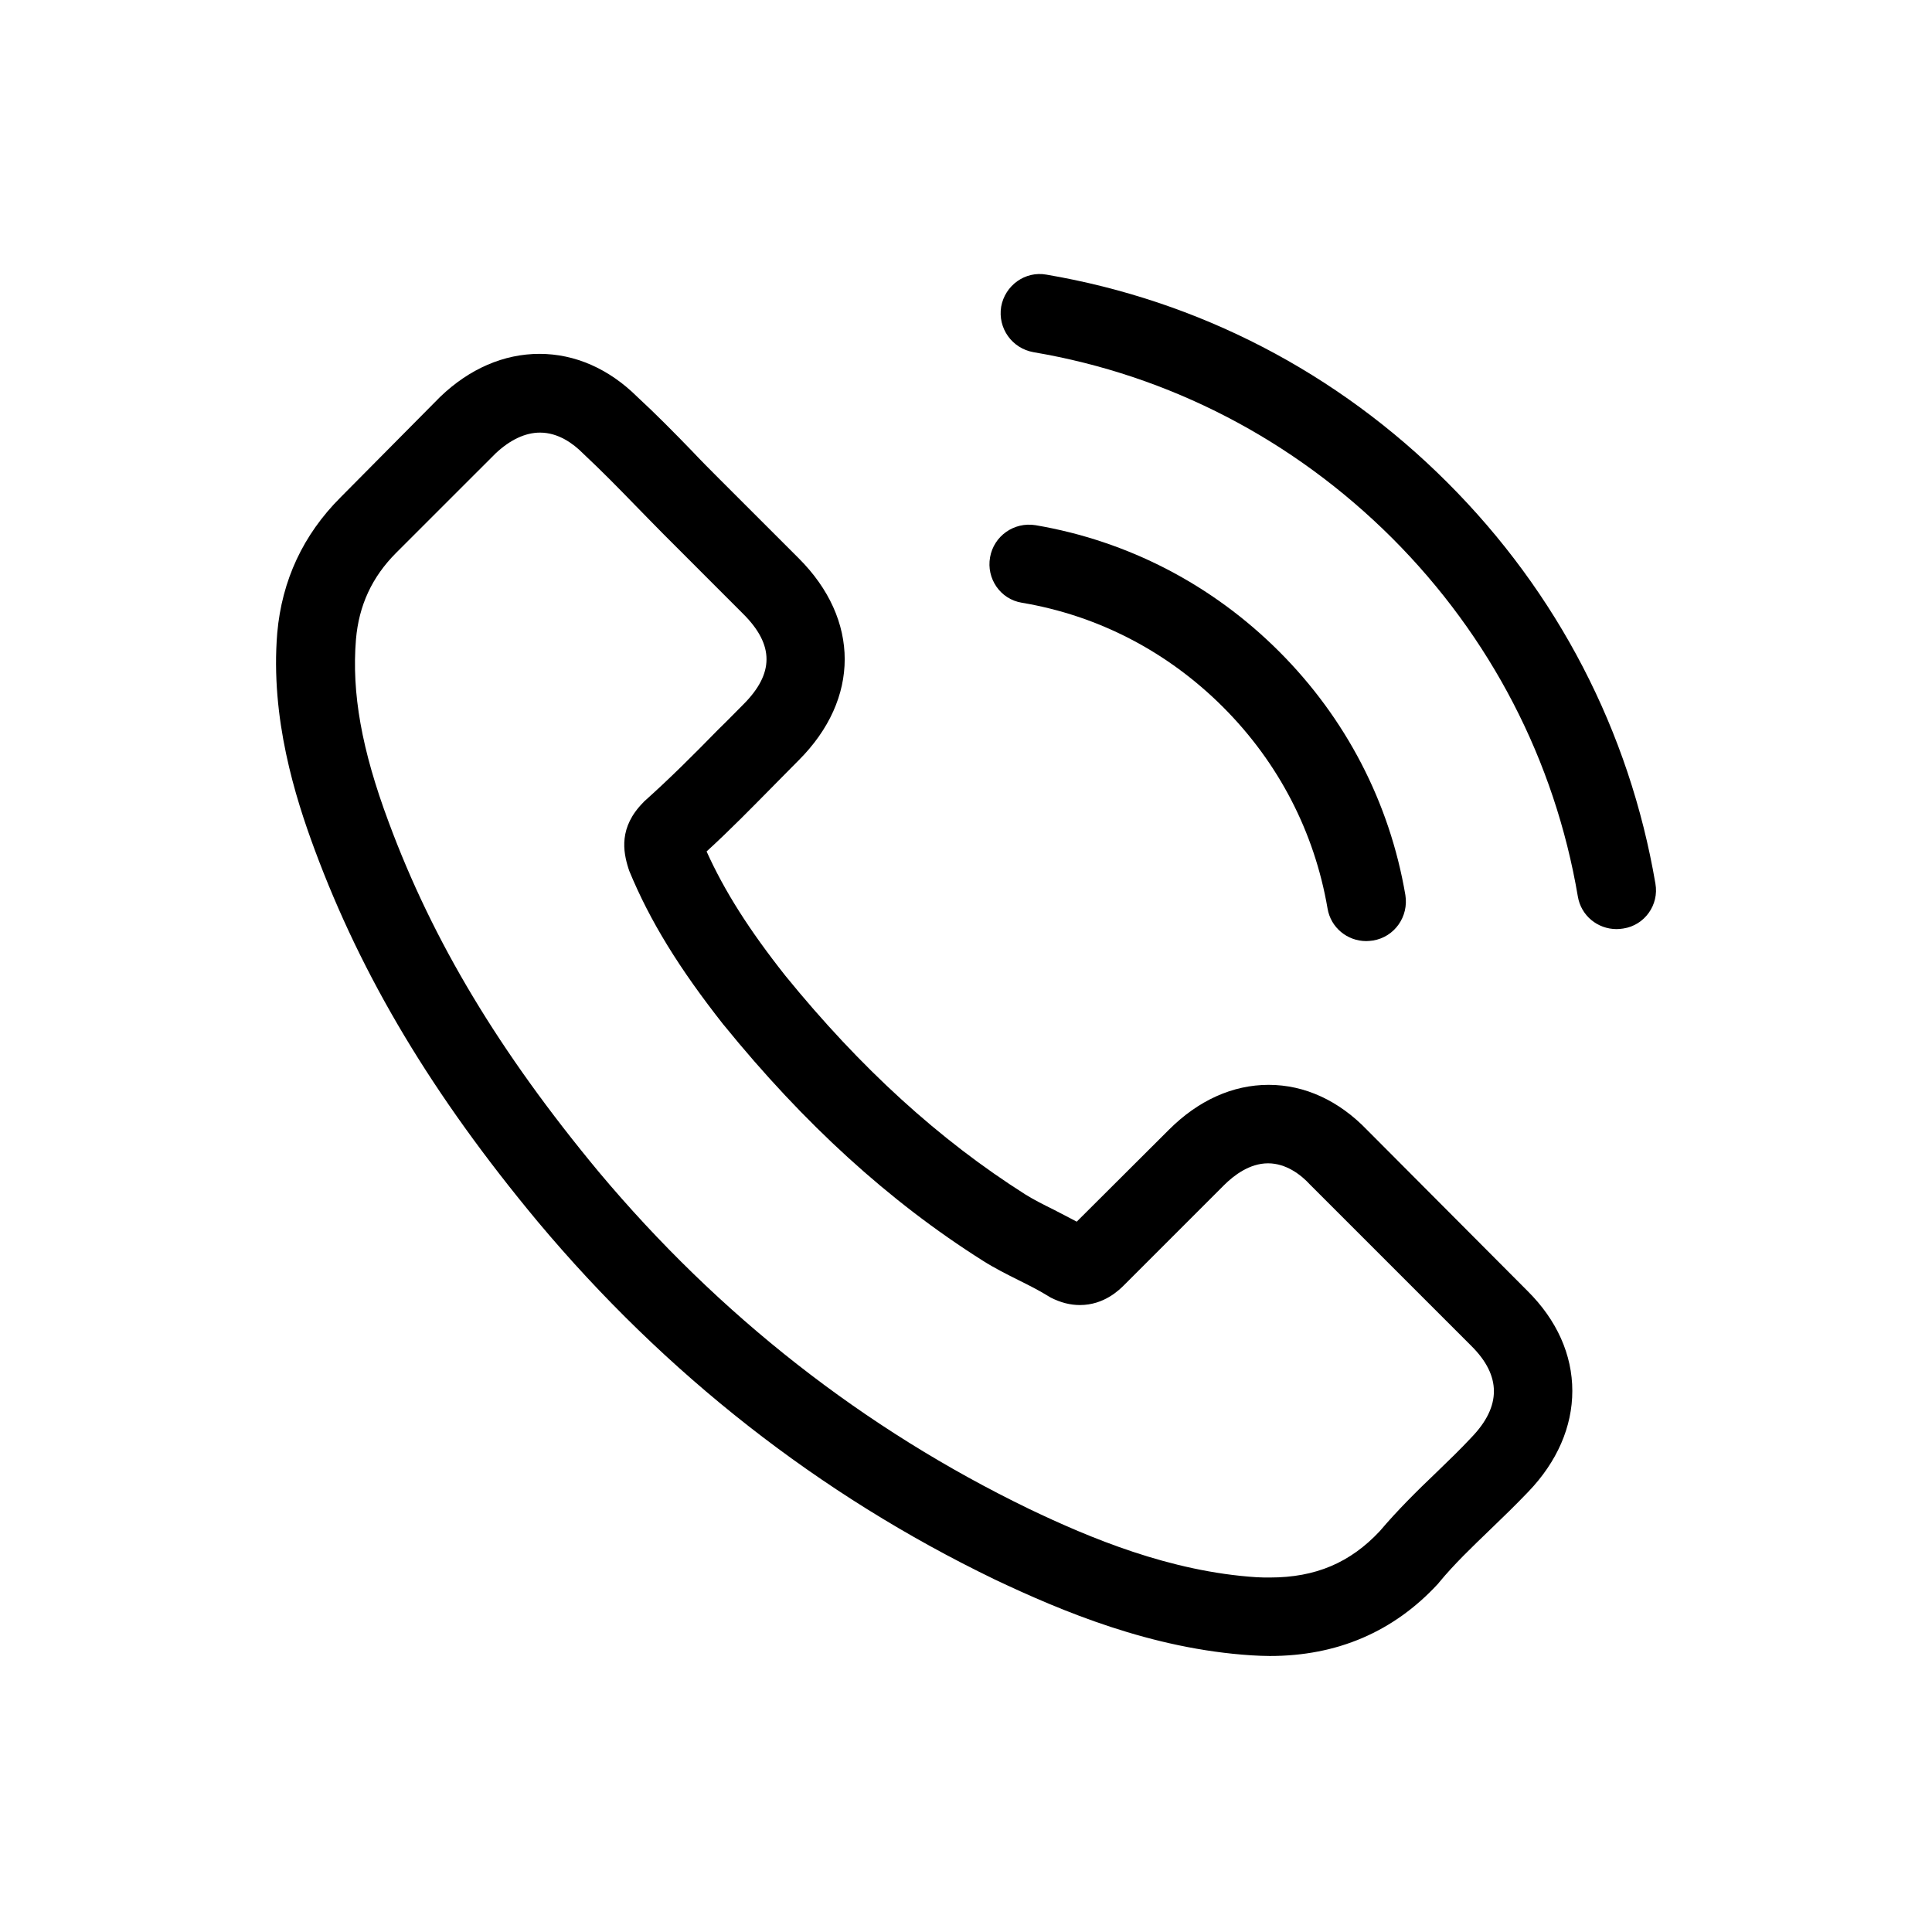 <?xml version="1.0" encoding="utf-8"?>
<!-- Generator: Adobe Illustrator 16.0.0, SVG Export Plug-In . SVG Version: 6.00 Build 0)  -->
<!DOCTYPE svg PUBLIC "-//W3C//DTD SVG 1.1//EN" "http://www.w3.org/Graphics/SVG/1.1/DTD/svg11.dtd">
<svg version="1.1" id="Laag_1" xmlns="http://www.w3.org/2000/svg" xmlns:xlink="http://www.w3.org/1999/xlink" x="0px" y="0px"
	 width="70px" height="70px" viewBox="15 15 70 70" enable-background="new 15 15 70 70" xml:space="preserve">
<g>
	<path d="M68.32,67.073C68.311,67.073,68.311,67.085,68.32,67.073c-0.412,0.444-0.834,0.847-1.289,1.288
		c-0.688,0.656-1.385,1.345-2.039,2.115c-1.068,1.142-2.326,1.68-3.975,1.68c-0.158,0-0.326,0-0.486-0.01
		c-3.139-0.201-6.057-1.428-8.242-2.474c-5.982-2.896-11.235-7.007-15.599-12.217c-3.604-4.345-6.013-8.359-7.609-12.672
		c-0.983-2.632-1.342-4.682-1.184-6.615c0.106-1.236,0.582-2.263,1.458-3.14l3.604-3.603c0.519-0.486,1.068-0.751,1.607-0.751
		c0.665,0,1.205,0.401,1.543,0.74l0.032,0.031c0.644,0.603,1.257,1.227,1.902,1.892c0.327,0.339,0.665,0.677,1.004,1.024
		l2.885,2.887c1.12,1.119,1.12,2.155,0,3.275c-0.307,0.307-0.602,0.613-0.909,0.909c-0.888,0.909-1.733,1.754-2.653,2.578
		c-0.021,0.021-0.042,0.032-0.053,0.053c-0.908,0.909-0.739,1.797-0.549,2.399l0.032,0.095c0.75,1.818,1.807,3.53,3.413,5.57
		l0.011,0.011c2.917,3.592,5.992,6.394,9.383,8.538c0.434,0.275,0.879,0.497,1.301,0.708c0.381,0.189,0.738,0.37,1.047,0.561
		c0.041,0.021,0.084,0.055,0.125,0.074c0.361,0.18,0.699,0.265,1.047,0.265c0.878,0,1.428-0.55,1.607-0.729l3.613-3.613
		c0.358-0.358,0.93-0.793,1.596-0.793c0.654,0,1.193,0.412,1.521,0.771l5.844,5.844C69.398,64.844,69.398,65.953,68.32,67.073
		 M64.537,55.945c-1.025-1.067-2.262-1.639-3.572-1.639c-1.301,0-2.547,0.561-3.613,1.627l-3.34,3.33
		c-0.275-0.148-0.55-0.285-0.813-0.424c-0.382-0.189-0.74-0.369-1.048-0.561c-3.127-1.985-5.97-4.575-8.696-7.926
		c-1.321-1.669-2.209-3.075-2.854-4.502c0.867-0.792,1.67-1.617,2.452-2.409c0.296-0.296,0.592-0.603,0.888-0.898
		c2.219-2.22,2.219-5.095,0-7.313l-2.886-2.885c-0.327-0.328-0.665-0.666-0.982-1.004c-0.634-0.655-1.3-1.332-1.987-1.966
		c-1.025-1.015-2.251-1.554-3.54-1.554c-1.29,0-2.537,0.539-3.594,1.554l-0.021,0.021l-3.593,3.625
		c-1.352,1.353-2.124,3.001-2.293,4.913c-0.254,3.087,0.655,5.961,1.353,7.842c1.712,4.619,4.269,8.899,8.084,13.485
		c4.629,5.527,10.198,9.893,16.561,12.967c2.431,1.152,5.676,2.516,9.3,2.748C60.562,74.988,60.796,75,61.008,75
		c2.441,0,4.49-0.877,6.098-2.621c0.011-0.021,0.031-0.031,0.043-0.054c0.55-0.665,1.183-1.269,1.849-1.911
		c0.455-0.436,0.92-0.889,1.375-1.364c1.045-1.088,1.595-2.356,1.595-3.655c0-1.312-0.56-2.568-1.627-3.625L64.537,55.945z"/>
	<path d="M52.023,36.838c2.77,0.465,5.285,1.775,7.293,3.783c2.008,2.009,3.308,4.524,3.783,7.292
		c0.115,0.698,0.719,1.185,1.404,1.185c0.085,0,0.159-0.011,0.243-0.021c0.78-0.127,1.3-0.867,1.173-1.649
		c-0.57-3.35-2.154-6.403-4.574-8.823c-2.422-2.42-5.476-4.006-8.824-4.576c-0.783-0.127-1.513,0.391-1.649,1.162
		C50.734,35.961,51.242,36.711,52.023,36.838"/>
	<path d="M74.979,47.016c-0.94-5.517-3.539-10.537-7.535-14.531c-3.994-3.995-9.016-6.595-14.531-7.535
		c-0.771-0.138-1.5,0.39-1.639,1.162c-0.127,0.782,0.394,1.512,1.175,1.649c4.924,0.835,9.415,3.17,12.987,6.731
		c3.572,3.572,5.896,8.063,6.732,12.988c0.115,0.697,0.717,1.183,1.404,1.183c0.085,0,0.158-0.01,0.242-0.021
		C74.588,48.526,75.115,47.786,74.979,47.016"/>
</g>
</svg>
